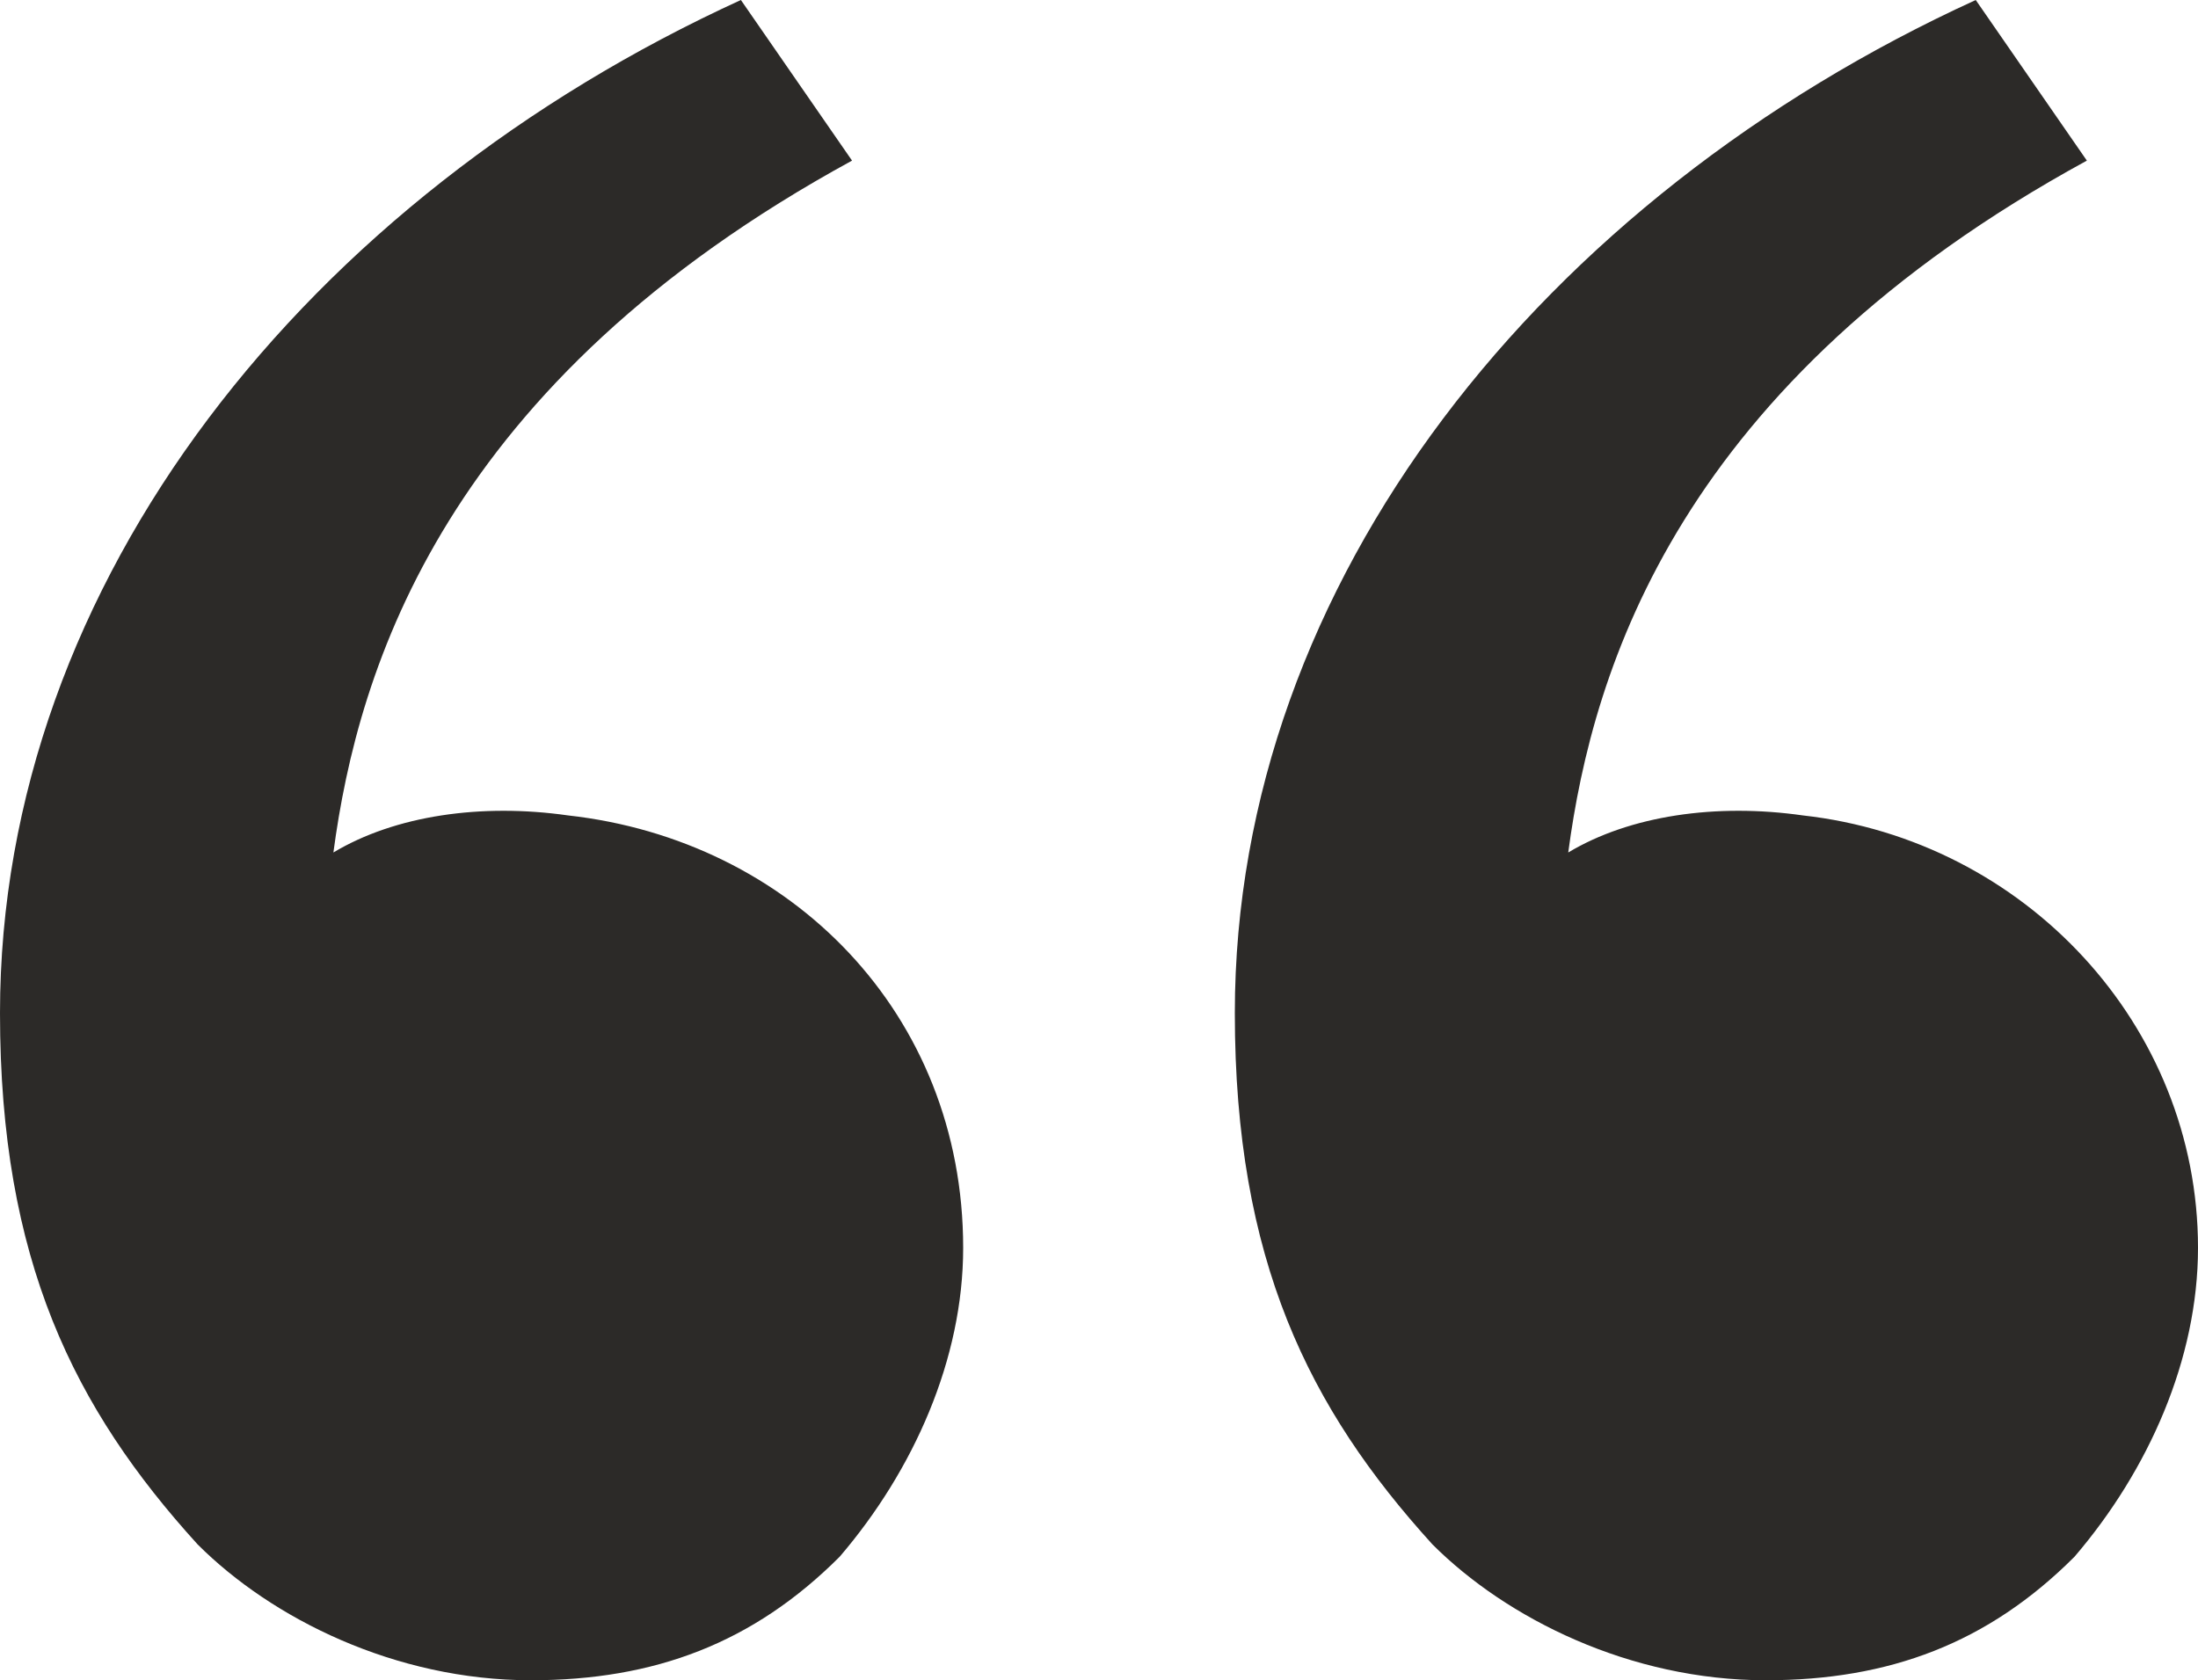 <?xml version="1.0" encoding="UTF-8"?> <svg xmlns="http://www.w3.org/2000/svg" width="310" height="237" viewBox="0 0 310 237" fill="none"><path d="M27.865 217.831C10.449 198.662 -2.53378e-05 177.75 -2.22908e-05 142.897C-1.69587e-05 81.904 43.539 27.882 104.494 1.14192e-05L120.169 22.654C62.697 54.022 50.506 94.103 47.022 120.243C55.73 115.015 67.921 113.272 80.112 115.015C111.461 118.5 135.843 142.897 135.843 176.007C135.843 191.691 128.876 207.375 118.427 219.574C106.236 231.772 92.303 237 74.888 237C55.73 237 38.315 228.287 27.865 217.831ZM202.022 217.831C184.607 198.662 174.157 177.75 174.157 142.897C174.157 81.904 217.697 27.882 278.652 2.66445e-05L294.326 22.654C236.854 54.022 224.663 94.103 221.18 120.243C229.888 115.015 242.079 113.272 254.27 115.015C285.618 118.5 310 144.64 310 176.007C310 191.691 303.034 207.375 292.584 219.574C280.393 231.772 266.461 237 249.045 237C229.888 237 212.472 228.287 202.022 217.831Z" fill="#2C2A28"></path></svg> 